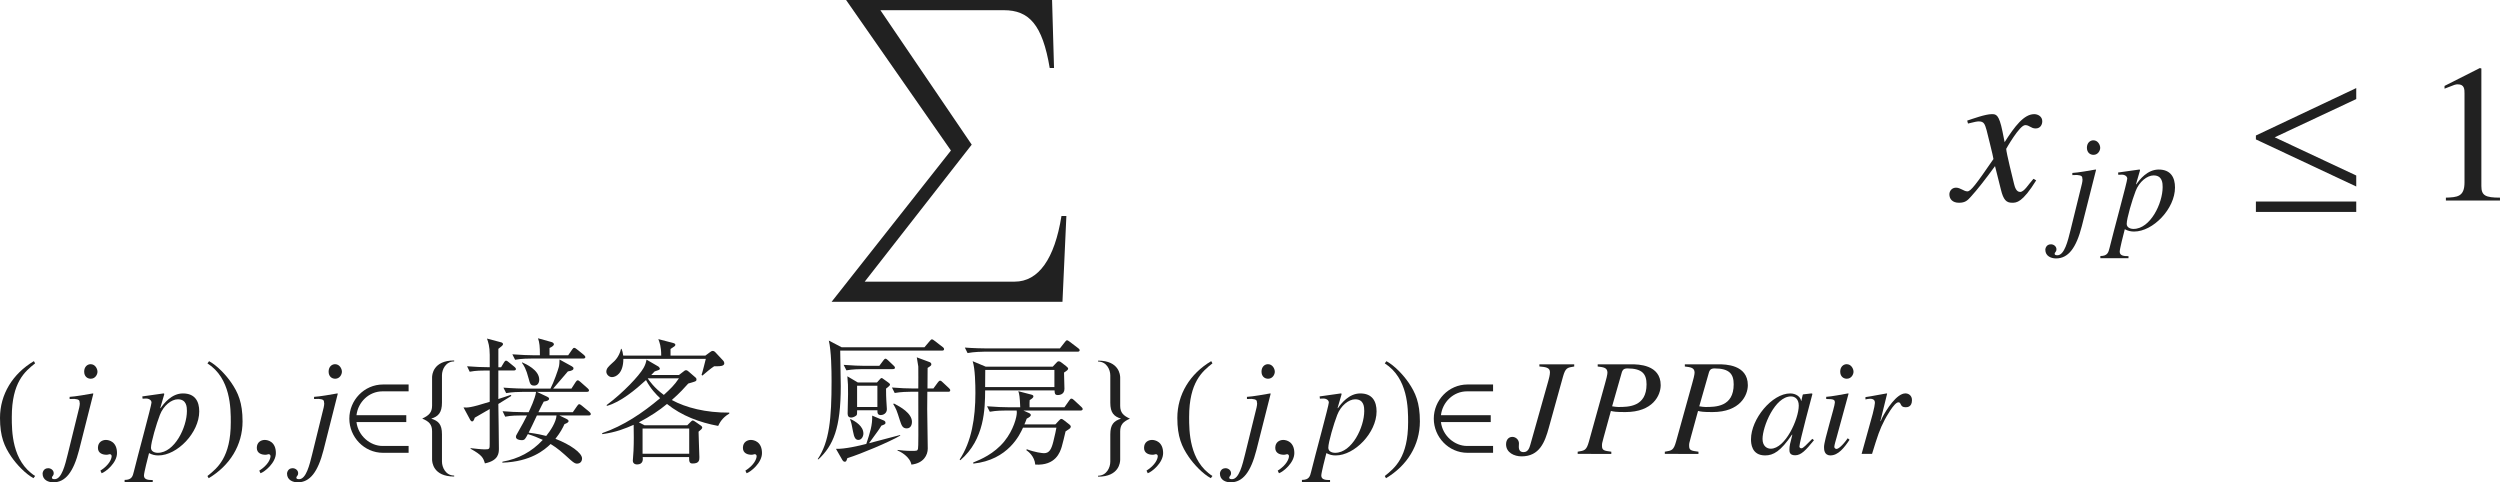 <?xml version="1.0" encoding="iso-8859-1"?>
<!-- Generator: Adobe Illustrator 26.5.3, SVG Export Plug-In . SVG Version: 6.00 Build 0)  -->
<svg version="1.1" id="&#x30EC;&#x30A4;&#x30E4;&#x30FC;_1"
	 xmlns="http://www.w3.org/2000/svg" xmlns:xlink="http://www.w3.org/1999/xlink" x="0px" y="0px" viewBox="0 0 126.515 24.408"
	 style="enable-background:new 0 0 126.515 24.408;" xml:space="preserve" preserveAspectRatio="xMinYMin meet">
<path style="fill:#212121;" d="M53.767,15.274H42.083l6.04-7.657L42.817,0h10.424l0.099,3.442h-0.218
	c-0.367-2.202-1.051-2.926-2.321-2.926h-6.248l4.622,6.804l-5.415,6.933h7.587c1.21,0,2.023-1.151,2.37-3.323h0.248L53.767,15.274z"
	/>
<g>
	<path style="fill:#212121;" d="M1.777,18.388c-0.514,0.409-1.18,0.951-1.18,2.715c0,0.708,0,2.229,1.18,2.985l-0.083,0.11
		c-0.403-0.215-0.861-0.701-1.125-1.09c-0.34-0.5-0.569-1-0.569-1.958c0-1.193,0.639-2.235,1.715-2.874L1.777,18.388z"/>
</g>
<g>
	<path style="fill:#212121;" d="M3.926,20.964c0.076-0.284,0.111-0.444,0.111-0.534c0-0.021,0-0.042-0.007-0.056
		c0-0.118-0.035-0.167-0.271-0.188l-0.236,0.007v-0.11c0.285-0.015,0.91-0.125,1.18-0.174l0.021,0.014l-0.722,2.854
		c-0.285,1.11-0.688,1.632-1.305,1.632c-0.229,0-0.542-0.104-0.542-0.444c0-0.028,0.028-0.271,0.285-0.271
		c0.139,0,0.278,0.104,0.278,0.25c0,0.146-0.09,0.146-0.09,0.229c0,0.069,0.076,0.076,0.139,0.076c0.354,0,0.528-0.722,0.66-1.257
		L3.926,20.964z M4.593,19.166c-0.174,0-0.333-0.118-0.333-0.361c0-0.242,0.16-0.375,0.326-0.375c0.229,0,0.347,0.229,0.347,0.382
		C4.933,18.951,4.822,19.166,4.593,19.166z"/>
</g>
<g>
	<path style="fill:#212121;" d="M5.143,23.949l-0.062-0.132c0.458-0.291,0.569-0.604,0.569-0.735c0-0.062-0.048-0.098-0.097-0.098
		c-0.014,0-0.035,0.007-0.062,0.014c-0.021,0.008-0.056,0.015-0.104,0.015c-0.181,0-0.431-0.069-0.431-0.348
		c0-0.299,0.229-0.402,0.403-0.402c0.16,0,0.562,0.09,0.562,0.666C5.921,23.422,5.352,23.88,5.143,23.949z"/>
</g>
<g>
	<path style="fill:#212121;" d="M7.202,20.061l1.076-0.152c0.014,0,0.035,0.007,0.035,0.034c0,0.015-0.007,0.035-0.014,0.056
		l-0.188,0.646l0.014,0.015c0.167-0.243,0.562-0.75,1.132-0.75c0.618,0,0.826,0.409,0.826,0.909c0,1.076-1.111,2.229-2.069,2.229
		c-0.173,0-0.312-0.034-0.472-0.118c-0.062,0.236-0.257,1-0.257,1.139c0,0.223,0.264,0.223,0.444,0.223v0.104H6.306v-0.11
		c0.368,0,0.41-0.188,0.465-0.41c0.188-0.777,0.896-3.36,0.896-3.506c0-0.118-0.125-0.201-0.271-0.201H7.375l-0.16,0.007
		L7.202,20.061z M9,20.207c-0.326,0-0.729,0.319-0.909,0.792c-0.174,0.444-0.451,1.389-0.451,1.659c0,0.181,0.173,0.257,0.347,0.257
		c0.847,0,1.472-1.291,1.472-2.117C9.458,20.61,9.451,20.207,9,20.207z"/>
</g>
<g>
	<path style="fill:#212121;" d="M10.498,24.089c0.514-0.41,1.181-0.951,1.181-2.715c0-0.708,0-2.229-1.181-2.985l0.083-0.111
		c0.403,0.215,0.861,0.701,1.125,1.09c0.34,0.5,0.569,1,0.569,1.958c0,1.194-0.639,2.235-1.715,2.874L10.498,24.089z"/>
</g>
<g>
	<path style="fill:#212121;" d="M13.183,23.949l-0.062-0.132c0.458-0.291,0.569-0.604,0.569-0.735c0-0.062-0.048-0.098-0.097-0.098
		c-0.014,0-0.035,0.007-0.062,0.014c-0.021,0.008-0.056,0.015-0.104,0.015c-0.181,0-0.431-0.069-0.431-0.348
		c0-0.299,0.229-0.402,0.403-0.402c0.16,0,0.562,0.09,0.562,0.666C13.961,23.422,13.392,23.88,13.183,23.949z"/>
</g>
<g>
	<path style="fill:#212121;" d="M16.296,20.964c0.076-0.284,0.111-0.444,0.111-0.534c0-0.021,0-0.042-0.007-0.056
		c0-0.118-0.035-0.167-0.271-0.188l-0.236,0.007v-0.11c0.285-0.015,0.91-0.125,1.18-0.174l0.021,0.014l-0.722,2.854
		c-0.285,1.11-0.688,1.632-1.305,1.632c-0.229,0-0.542-0.104-0.542-0.444c0-0.028,0.028-0.271,0.285-0.271
		c0.139,0,0.278,0.104,0.278,0.25c0,0.146-0.09,0.146-0.09,0.229c0,0.069,0.076,0.076,0.139,0.076c0.354,0,0.528-0.722,0.66-1.257
		L16.296,20.964z M16.963,19.166c-0.174,0-0.333-0.118-0.333-0.361c0-0.242,0.16-0.375,0.326-0.375c0.229,0,0.347,0.229,0.347,0.382
		C17.303,18.951,17.192,19.166,16.963,19.166z"/>
</g>
<g>
	<path style="fill:#212121;" d="M19.386,22.915c-0.965,0-1.708-0.806-1.708-1.729c0-0.924,0.743-1.729,1.708-1.729h1.292v0.347
		h-1.319c-0.694,0-1.243,0.549-1.319,1.208h2.52v0.348h-2.52c0.083,0.694,0.694,1.208,1.319,1.208h1.319v0.347H19.386z"/>
	<path style="fill:#212121;" d="M21.866,23.255v-1.43c0-0.348-0.16-0.5-0.493-0.639v-0.007c0.333-0.153,0.493-0.306,0.493-0.653
		v-1.43c0-0.111,0.042-0.854,1.118-0.854v0.048c-0.43,0-0.618,0.41-0.618,0.701v1.382c0,0.507-0.181,0.701-0.542,0.812
		c0.361,0.118,0.542,0.284,0.542,0.791v1.382c0,0.292,0.188,0.708,0.618,0.708v0.049C21.907,24.116,21.866,23.373,21.866,23.255z"/>
</g>
<g>
	<path style="fill:#212121;" d="M26.004,18.749h-0.785v1.444c0.097-0.034,0.535-0.181,0.625-0.208l0.035,0.049
		c-0.104,0.062-0.569,0.347-0.66,0.409c0.007,0.535,0.028,1.757,0.028,2.243c0,0.229,0,0.617-0.708,0.764
		c-0.083-0.271-0.125-0.41-0.729-0.743l0.007-0.028c0.243,0.028,0.555,0.062,0.722,0.062c0.243,0,0.243-0.021,0.243-0.312V20.7
		c-0.118,0.069-0.646,0.375-0.757,0.438c-0.035,0.118-0.076,0.188-0.125,0.188c-0.048,0-0.076-0.027-0.104-0.076l-0.34-0.632
		c0.195,0.014,0.34,0.027,1.326-0.285v-1.583h-0.194c-0.173,0-0.507,0-0.819,0.062l-0.132-0.277
		c0.375,0.028,0.764,0.049,1.146,0.049v-0.625c0-0.431-0.076-0.646-0.139-0.826l0.729,0.194c0.048,0.014,0.083,0.049,0.083,0.091
		c0,0.048-0.076,0.117-0.236,0.235v0.931h0.139l0.146-0.243c0.035-0.056,0.062-0.09,0.104-0.09s0.09,0.041,0.125,0.069l0.306,0.25
		c0.042,0.034,0.069,0.069,0.069,0.11C26.108,18.728,26.052,18.749,26.004,18.749z M29.794,21.026h-1.486L28.67,21.2
		c0.055,0.028,0.104,0.062,0.104,0.111c0,0.056-0.076,0.104-0.208,0.152c-0.09,0.194-0.201,0.417-0.458,0.743
		c0.757,0.292,1.347,0.715,1.347,0.993c0,0.194-0.139,0.264-0.25,0.264c-0.069,0-0.139-0.014-0.326-0.181
		c-0.465-0.424-0.652-0.59-1.014-0.812c-0.312,0.299-1,0.896-2.444,0.944l0.007-0.049c0.812-0.146,1.472-0.493,2.041-1.104
		c-0.25-0.118-0.5-0.216-0.757-0.292c-0.132,0.25-0.16,0.306-0.312,0.306c-0.104,0-0.292-0.034-0.292-0.167
		c0-0.048,0.014-0.083,0.062-0.159c0.236-0.402,0.41-0.743,0.5-0.924h-0.285c-0.181,0-0.514,0-0.819,0.062l-0.132-0.277
		c0.354,0.027,0.708,0.049,1.062,0.049h0.257c0.069-0.153,0.327-0.674,0.375-1.027h-0.694c-0.188,0-0.514,0.007-0.819,0.062
		l-0.139-0.278c0.548,0.042,0.944,0.049,1.069,0.049h1.312c0.16-0.299,0.382-0.931,0.423-1.097c0.028-0.111,0.035-0.257,0.035-0.375
		l0.618,0.34c0.056,0.035,0.09,0.062,0.09,0.104c0,0.062-0.042,0.125-0.285,0.159c-0.368,0.431-0.715,0.833-0.743,0.868h0.924
		l0.215-0.333c0.035-0.056,0.069-0.084,0.104-0.084c0.035,0,0.076,0.028,0.132,0.077l0.368,0.326c0.035,0.027,0.07,0.076,0.07,0.11
		c0,0.056-0.062,0.07-0.104,0.07H27.17l0.528,0.25c0.049,0.021,0.09,0.055,0.09,0.097c0,0.069-0.069,0.118-0.271,0.146
		c-0.076,0.132-0.09,0.174-0.271,0.535h1.743l0.222-0.319c0.042-0.056,0.062-0.084,0.104-0.084c0.035,0,0.069,0.028,0.125,0.069
		l0.389,0.32c0.028,0.021,0.069,0.069,0.069,0.11C29.898,21.005,29.85,21.026,29.794,21.026z M29.517,18.145h-2.631
		c-0.125,0-0.486,0-0.819,0.062l-0.139-0.277c0.431,0.034,0.861,0.048,1.069,0.048h0.326c0-0.444-0.021-0.639-0.097-0.86
		l0.694,0.194c0.049,0.014,0.111,0.056,0.111,0.111c0,0.062-0.098,0.132-0.222,0.188v0.367h0.944l0.202-0.291
		c0.042-0.062,0.069-0.084,0.097-0.084c0.042,0,0.083,0.021,0.139,0.07l0.361,0.291c0.042,0.035,0.07,0.076,0.07,0.111
		C29.621,18.118,29.579,18.145,29.517,18.145z M27.038,19.513c-0.194,0-0.215-0.091-0.285-0.354
		c-0.132-0.507-0.243-0.667-0.34-0.799l0.014-0.021c0.167,0.076,0.861,0.375,0.861,0.875C27.288,19.402,27.184,19.513,27.038,19.513
		z M27.17,21.026c-0.146,0.306-0.34,0.729-0.417,0.868c0.465,0.062,0.694,0.118,0.889,0.167c0.215-0.264,0.5-0.701,0.521-1.035
		H27.17z"/>
	<path style="fill:#212121;" d="M36.344,21.554c-0.938-0.174-1.847-0.514-2.59-1.111c-0.403,0.333-0.819,0.611-1.423,0.931
		l0.285,0.146h2.166l0.188-0.188c0.035-0.034,0.062-0.056,0.09-0.056s0.083,0.035,0.132,0.069l0.299,0.209
		c0.021,0.014,0.048,0.056,0.048,0.083c0,0.056-0.09,0.132-0.188,0.208c0,0.188,0.042,1.194,0.042,1.285c0,0.146,0,0.326-0.34,0.326
		c-0.139,0-0.188-0.056-0.181-0.326h-2.347c0.014,0.104,0.035,0.374-0.285,0.374c-0.173,0-0.222-0.125-0.215-0.194
		c0-0.034,0.027-0.375,0.035-0.5c0.021-0.479,0.014-0.84,0.007-1.312c-0.431,0.188-0.882,0.375-1.583,0.472l-0.014-0.049
		c1.09-0.374,2.055-1.027,2.937-1.77c-0.201-0.188-0.479-0.473-0.715-0.917c-0.521,0.479-1.285,1.118-1.979,1.306l-0.014-0.042
		c0.84-0.625,1.638-1.472,1.868-1.874c0.097-0.174,0.118-0.265,0.152-0.424l0.597,0.347c0.035,0.021,0.077,0.084,0.077,0.111
		c0,0.056-0.07,0.076-0.264,0.139c-0.083,0.091-0.104,0.111-0.173,0.181h1.402l0.236-0.181c0.042-0.034,0.07-0.062,0.125-0.062
		c0.056,0,0.098,0.042,0.132,0.069l0.354,0.306c0.028,0.021,0.042,0.049,0.042,0.098c0,0.027-0.007,0.056-0.035,0.076
		c-0.042,0.034-0.319,0.104-0.382,0.125c-0.181,0.201-0.431,0.486-0.833,0.833c0.715,0.389,1.715,0.646,2.909,0.639v0.049
		C36.538,21.144,36.406,21.422,36.344,21.554z M36.309,18.534h-0.167c-0.201,0.132-0.375,0.285-0.597,0.473l-0.042-0.035
		c0.049-0.132,0.202-0.764,0.215-0.812h-4.173c0,0.75-0.389,0.924-0.576,0.924c-0.16,0-0.285-0.146-0.285-0.271
		c0-0.166,0.104-0.264,0.319-0.458c0.077-0.062,0.333-0.291,0.424-0.701h0.028c0.042,0.111,0.062,0.181,0.083,0.341h1.923
		c0-0.466-0.083-0.667-0.146-0.834l0.771,0.202c0.042,0.014,0.09,0.034,0.09,0.083c0,0.062-0.028,0.076-0.243,0.215v0.334h1.763
		l0.236-0.174c0.048-0.035,0.083-0.062,0.139-0.062c0.049,0,0.104,0.034,0.125,0.062l0.403,0.431
		c0.035,0.034,0.055,0.083,0.055,0.132C36.656,18.534,36.406,18.534,36.309,18.534z M34.878,21.686h-2.36v1.277h2.36V21.686z
		 M32.789,19.145l-0.007,0.007c0.083,0.125,0.327,0.479,0.812,0.833c0.326-0.299,0.535-0.493,0.764-0.84H32.789z"/>
</g>
<g>
	<path style="fill:#212121;" d="M37.783,23.949l-0.062-0.132c0.458-0.291,0.569-0.604,0.569-0.735c0-0.062-0.048-0.098-0.097-0.098
		c-0.014,0-0.035,0.007-0.062,0.014c-0.021,0.008-0.056,0.015-0.104,0.015c-0.181,0-0.431-0.069-0.431-0.348
		c0-0.299,0.229-0.402,0.403-0.402c0.16,0,0.562,0.09,0.562,0.666C38.561,23.422,37.992,23.88,37.783,23.949z"/>
</g>
<g>
	<path style="fill:#212121;" d="M47.671,17.743H42.52c0,0.284,0.028,1.534,0.028,1.791c0,2.146-0.382,3.013-1.132,3.714
		l-0.035-0.014c0.59-0.875,0.701-2.048,0.701-3.937c0-0.576-0.014-1.534-0.139-2.062l0.652,0.34h4.187l0.271-0.319
		c0.042-0.056,0.076-0.083,0.111-0.083c0.028,0,0.056,0.014,0.125,0.069l0.424,0.326c0.027,0.021,0.062,0.049,0.062,0.104
		C47.776,17.736,47.713,17.743,47.671,17.743z M42.881,23.185c-0.055,0.167-0.062,0.181-0.139,0.181
		c-0.049,0-0.097-0.056-0.111-0.083l-0.326-0.569c0.444,0.014,1.16-0.152,1.535-0.25c0.194-0.59,0.312-0.944,0.298-1.431l0.597,0.25
		c0.042,0.021,0.076,0.056,0.076,0.111c0,0.069-0.035,0.083-0.208,0.146c-0.111,0.188-0.139,0.223-0.625,0.889
		c0.25-0.062,1.347-0.36,1.576-0.416v0.034C45.005,22.366,43.575,22.97,42.881,23.185z M45.179,18.679h-1.527
		c-0.174,0-0.507,0.008-0.819,0.062l-0.139-0.277c0.431,0.035,0.861,0.049,1.069,0.049h0.736l0.208-0.278
		c0.042-0.055,0.069-0.083,0.104-0.083s0.069,0.028,0.125,0.076l0.285,0.271c0.049,0.048,0.069,0.069,0.069,0.11
		C45.29,18.672,45.228,18.679,45.179,18.679z M44.839,19.666c0,0.271,0.007,0.458,0.014,0.583c0.007,0.153,0.028,0.444,0.028,0.458
		c0,0.229-0.208,0.299-0.305,0.299c-0.181,0-0.174-0.132-0.174-0.243h-1.027c0,0.167,0,0.223-0.035,0.257
		c-0.028,0.028-0.153,0.111-0.257,0.111c-0.139,0-0.188-0.076-0.188-0.208c0-0.153,0.021-0.84,0.021-0.979
		c0-0.465,0-0.514-0.035-0.902l0.528,0.312h0.972l0.132-0.146c0.042-0.049,0.069-0.076,0.097-0.076c0.035,0,0.062,0.021,0.125,0.069
		l0.222,0.159c0.056,0.042,0.083,0.069,0.083,0.104C45.04,19.527,44.86,19.645,44.839,19.666z M43.443,22.262
		c-0.139,0-0.215-0.091-0.278-0.438c-0.069-0.368-0.076-0.41-0.146-0.604l0.021-0.014c0.257,0.118,0.653,0.361,0.653,0.736
		C43.693,22.089,43.596,22.262,43.443,22.262z M44.401,19.52h-1.027v1.076h1.027V19.52z M47.984,19.825h-1.055
		c0,0.14-0.007,0.75-0.007,0.875c0,0.042,0.028,1.986,0.028,2c0,0.326-0.208,0.742-0.827,0.812
		c-0.076-0.403-0.562-0.667-0.701-0.709v-0.034c0.174,0.021,0.41,0.049,0.688,0.049c0.292,0,0.319,0,0.347-0.111
		c0.021-0.091,0.021-0.764,0.014-2.882h-0.375c-0.174,0-0.507,0.008-0.819,0.062l-0.139-0.277c0.403,0.035,0.812,0.049,1.069,0.049
		h0.264c0-0.174,0.007-0.951,0-1.111c-0.007-0.076-0.069-0.396-0.076-0.465l0.653,0.243c0.035,0.014,0.083,0.049,0.083,0.104
		c0,0.062-0.014,0.077-0.188,0.188c0,0.167-0.007,0.896-0.007,1.042h0.299l0.229-0.312c0.042-0.062,0.076-0.083,0.111-0.083
		c0.042,0,0.069,0.021,0.125,0.076l0.319,0.298c0.042,0.035,0.069,0.077,0.069,0.111C48.088,19.825,48.019,19.825,47.984,19.825z
		 M45.887,21.679c-0.215,0-0.264-0.153-0.347-0.403c-0.167-0.527-0.188-0.583-0.34-0.833l0.042-0.021
		c0.312,0.159,0.909,0.486,0.909,0.931C46.151,21.443,46.116,21.679,45.887,21.679z"/>
	<path style="fill:#212121;" d="M53.276,18.554l0.181-0.194c0.048-0.055,0.076-0.076,0.118-0.076c0.049,0,0.083,0.014,0.132,0.056
		l0.236,0.181c0.062,0.049,0.111,0.097,0.111,0.132c0,0.056-0.049,0.097-0.208,0.201c0,0.132,0.021,0.715,0.021,0.826
		c0,0.312-0.306,0.312-0.333,0.312c-0.16,0-0.16-0.09-0.167-0.236h-3.513c-0.007,0.91-0.021,2.479-1.256,3.534l-0.035-0.035
		c0.604-0.909,0.798-2.097,0.798-3.367c0-0.423-0.014-1.235-0.139-1.61l0.66,0.277H53.276z M53.637,17.631l0.257-0.326
		c0.042-0.049,0.062-0.084,0.104-0.084c0.035,0,0.076,0.028,0.132,0.07l0.438,0.333c0.042,0.027,0.069,0.062,0.069,0.104
		c0,0.049-0.049,0.07-0.104,0.07h-4.749c-0.069,0-0.5,0.007-0.819,0.069l-0.139-0.278c0.458,0.035,0.937,0.042,1.069,0.042H53.637z
		 M53.867,20.61l0.25-0.354c0.042-0.062,0.062-0.083,0.104-0.083c0.042,0,0.076,0.027,0.132,0.076l0.375,0.348
		c0.035,0.027,0.062,0.069,0.062,0.11c0,0.035-0.042,0.069-0.104,0.069h-2.895l0.278,0.125c0.062,0.028,0.097,0.062,0.097,0.104
		c0,0.049-0.062,0.111-0.208,0.181c-0.069,0.188-0.09,0.229-0.118,0.291h1.569l0.181-0.194c0.056-0.062,0.083-0.083,0.125-0.083
		c0.035,0,0.076,0.028,0.139,0.076l0.257,0.201c0.049,0.035,0.077,0.077,0.077,0.111c0,0.028-0.014,0.076-0.069,0.111
		c-0.07,0.049-0.125,0.083-0.195,0.132c-0.027,0.125-0.16,0.674-0.194,0.777c-0.083,0.271-0.305,0.966-1.34,0.903
		c-0.035-0.431-0.368-0.674-0.451-0.729l0.021-0.049c0.417,0.16,0.785,0.201,0.875,0.201c0.271,0,0.375-0.208,0.472-0.597
		c0.09-0.375,0.125-0.527,0.153-0.694H51.77c-0.153,0.34-0.743,1.632-2.514,1.819l-0.007-0.056c0.382-0.153,1.055-0.438,1.569-1.062
		c0.486-0.597,0.639-1.257,0.639-1.465c0-0.042,0-0.076-0.007-0.104h-0.542c-0.125,0-0.486,0-0.819,0.062l-0.139-0.277
		c0.431,0.035,0.861,0.049,1.069,0.049h0.611c-0.021-0.542-0.048-0.66-0.097-0.812l0.639,0.167c0.083,0.021,0.125,0.041,0.125,0.097
		c0,0.049-0.056,0.111-0.188,0.181c-0.007,0.104-0.014,0.174-0.007,0.368H53.867z M49.86,18.721c0,0.021-0.007,0.743-0.007,0.868
		h3.506v-0.868H49.86z"/>
</g>
<g>
	<path style="fill:#212121;" d="M56.688,21.832v1.431c0,0.117-0.042,0.86-1.118,0.86v-0.049c0.43,0,0.618-0.416,0.618-0.708v-1.382
		c0-0.507,0.181-0.68,0.542-0.798c-0.361-0.111-0.542-0.299-0.542-0.806v-1.382c0-0.291-0.188-0.701-0.618-0.701V18.25
		c1.076,0,1.118,0.742,1.118,0.854v1.431c0,0.347,0.16,0.499,0.493,0.652C56.848,21.332,56.688,21.485,56.688,21.832z"/>
</g>
<g>
	<path style="fill:#212121;" d="M58.083,23.949l-0.062-0.132c0.458-0.291,0.569-0.604,0.569-0.735c0-0.062-0.048-0.098-0.097-0.098
		c-0.014,0-0.035,0.007-0.062,0.014c-0.021,0.008-0.056,0.015-0.104,0.015c-0.181,0-0.431-0.069-0.431-0.348
		c0-0.299,0.229-0.402,0.403-0.402c0.16,0,0.562,0.09,0.562,0.666C58.861,23.422,58.292,23.88,58.083,23.949z"/>
</g>
<g>
	<path style="fill:#212121;" d="M61.357,18.388c-0.514,0.409-1.18,0.951-1.18,2.715c0,0.708,0,2.229,1.18,2.985l-0.083,0.11
		c-0.403-0.215-0.861-0.701-1.125-1.09c-0.34-0.5-0.569-1-0.569-1.958c0-1.193,0.639-2.235,1.715-2.874L61.357,18.388z"/>
</g>
<g>
	<path style="fill:#212121;" d="M63.506,20.964c0.076-0.284,0.111-0.444,0.111-0.534c0-0.021,0-0.042-0.007-0.056
		c0-0.118-0.035-0.167-0.271-0.188l-0.236,0.007v-0.11c0.285-0.015,0.91-0.125,1.18-0.174l0.021,0.014l-0.722,2.854
		c-0.285,1.11-0.688,1.632-1.305,1.632c-0.229,0-0.542-0.104-0.542-0.444c0-0.028,0.028-0.271,0.285-0.271
		c0.139,0,0.278,0.104,0.278,0.25c0,0.146-0.09,0.146-0.09,0.229c0,0.069,0.076,0.076,0.139,0.076c0.354,0,0.528-0.722,0.66-1.257
		L63.506,20.964z M64.173,19.166c-0.174,0-0.333-0.118-0.333-0.361c0-0.242,0.16-0.375,0.326-0.375c0.229,0,0.347,0.229,0.347,0.382
		C64.513,18.951,64.402,19.166,64.173,19.166z"/>
</g>
<g>
	<path style="fill:#212121;" d="M64.723,23.949l-0.062-0.132c0.458-0.291,0.569-0.604,0.569-0.735c0-0.062-0.048-0.098-0.097-0.098
		c-0.014,0-0.035,0.007-0.062,0.014c-0.021,0.008-0.056,0.015-0.104,0.015c-0.181,0-0.431-0.069-0.431-0.348
		c0-0.299,0.229-0.402,0.403-0.402c0.16,0,0.562,0.09,0.562,0.666C65.501,23.422,64.932,23.88,64.723,23.949z"/>
</g>
<g>
	<path style="fill:#212121;" d="M66.782,20.061l1.076-0.152c0.014,0,0.035,0.007,0.035,0.034c0,0.015-0.007,0.035-0.014,0.056
		l-0.188,0.646l0.014,0.015c0.167-0.243,0.562-0.75,1.132-0.75c0.618,0,0.826,0.409,0.826,0.909c0,1.076-1.111,2.229-2.069,2.229
		c-0.173,0-0.312-0.034-0.472-0.118c-0.062,0.236-0.257,1-0.257,1.139c0,0.223,0.264,0.223,0.444,0.223v0.104h-1.423v-0.11
		c0.368,0,0.41-0.188,0.465-0.41c0.188-0.777,0.896-3.36,0.896-3.506c0-0.118-0.125-0.201-0.271-0.201h-0.021l-0.16,0.007
		L66.782,20.061z M68.58,20.207c-0.326,0-0.729,0.319-0.909,0.792c-0.174,0.444-0.451,1.389-0.451,1.659
		c0,0.181,0.173,0.257,0.347,0.257c0.847,0,1.472-1.291,1.472-2.117C69.038,20.61,69.031,20.207,68.58,20.207z"/>
</g>
<g>
	<path style="fill:#212121;" d="M70.078,24.089c0.514-0.41,1.181-0.951,1.181-2.715c0-0.708,0-2.229-1.181-2.985l0.083-0.111
		c0.403,0.215,0.861,0.701,1.125,1.09c0.34,0.5,0.569,1,0.569,1.958c0,1.194-0.639,2.235-1.715,2.874L70.078,24.089z"/>
</g>
<g>
	<path style="fill:#212121;" d="M74.266,22.915c-0.965,0-1.708-0.806-1.708-1.729c0-0.924,0.743-1.729,1.708-1.729h1.292v0.347
		h-1.319c-0.694,0-1.243,0.549-1.319,1.208h2.52v0.348h-2.52c0.083,0.694,0.694,1.208,1.319,1.208h1.319v0.347H74.266z"/>
</g>
<g>
	<path style="fill:#212121;" d="M79.666,18.547c-0.354,0.056-0.444,0.069-0.569,0.514l-0.715,2.576
		c-0.201,0.736-0.472,1.458-1.382,1.458c-0.368,0-0.784-0.188-0.784-0.611c0-0.215,0.118-0.375,0.319-0.375
		c0.18,0,0.333,0.153,0.333,0.327c0,0.041-0.007,0.104-0.007,0.173c0,0.174,0.069,0.271,0.243,0.271c0.236,0,0.298-0.236,0.34-0.375
		l0.91-3.229c0.028-0.104,0.083-0.299,0.083-0.438c0-0.243-0.222-0.264-0.535-0.292v-0.11h1.763V18.547z"/>
	<path style="fill:#212121;" d="M80.854,18.437h1.722c0.306,0,1.465,0.007,1.465,1.055c0,0.514-0.396,1.361-1.784,1.361
		c-0.486,0-0.583-0.021-0.736-0.056l-0.368,1.34c-0.083,0.306-0.083,0.306-0.083,0.424c0,0.235,0.111,0.249,0.472,0.298v0.111H79.84
		v-0.111c0.354-0.056,0.444-0.069,0.569-0.514l0.819-2.95c0.048-0.16,0.118-0.438,0.118-0.535c0-0.257-0.201-0.277-0.493-0.312
		V18.437z M81.583,20.561c0.139,0.021,0.222,0.035,0.312,0.035c0.507,0,1.43,0,1.43-1.146c0-0.515-0.208-0.806-0.972-0.806
		c-0.208,0-0.25,0.111-0.278,0.194L81.583,20.561z"/>
	<path style="fill:#212121;" d="M85.264,18.437h1.722c0.306,0,1.465,0.007,1.465,1.055c0,0.514-0.396,1.361-1.784,1.361
		c-0.486,0-0.583-0.021-0.736-0.056l-0.368,1.34c-0.083,0.306-0.083,0.306-0.083,0.424c0,0.235,0.111,0.249,0.472,0.298v0.111H84.25
		v-0.111c0.354-0.056,0.444-0.069,0.569-0.514l0.819-2.95c0.048-0.16,0.118-0.438,0.118-0.535c0-0.257-0.201-0.277-0.493-0.312
		V18.437z M85.993,20.561c0.139,0.021,0.222,0.035,0.312,0.035c0.507,0,1.43,0,1.43-1.146c0-0.515-0.208-0.806-0.972-0.806
		c-0.208,0-0.25,0.111-0.278,0.194L85.993,20.561z"/>
	<path style="fill:#212121;" d="M91.798,22.276c-0.417,0.514-0.652,0.764-0.951,0.764c-0.292,0-0.292-0.181-0.292-0.299
		c0-0.159,0.035-0.312,0.146-0.735l-0.014-0.014c-0.576,0.847-0.944,1.055-1.361,1.055c-0.694,0-0.715-0.618-0.715-0.819
		c0-1.021,1.062-2.318,1.985-2.318c0.299,0,0.528,0.181,0.549,0.375h0.014l0.069-0.306l0.021-0.021l0.423-0.049l0.049,0.021
		c-0.021,0.083-0.66,2.451-0.66,2.666c0,0.049,0.042,0.091,0.097,0.091c0.104,0,0.243-0.174,0.555-0.479L91.798,22.276z
		 M89.611,22.707c0.736,0,1.417-1.5,1.417-2.181c0-0.333-0.194-0.465-0.396-0.465c-0.812,0-1.437,1.527-1.437,2.152
		C89.195,22.582,89.424,22.707,89.611,22.707z"/>
	<path style="fill:#212121;" d="M93.598,22.255c-0.271,0.409-0.576,0.791-0.965,0.791c-0.326,0-0.326-0.306-0.326-0.431
		c0-0.326,0.548-2.048,0.548-2.242c0-0.146-0.056-0.181-0.438-0.181v-0.11c0.264-0.015,0.84-0.125,1.111-0.174l0.021,0.014
		l-0.611,2.235c-0.028,0.098-0.111,0.375-0.111,0.458c0,0.049,0.049,0.104,0.111,0.104c0.083,0,0.285-0.139,0.569-0.541
		L93.598,22.255z M93.459,19.166c-0.173,0-0.333-0.118-0.333-0.361c0-0.242,0.16-0.375,0.326-0.375c0.229,0,0.347,0.229,0.347,0.382
		C93.799,18.951,93.688,19.166,93.459,19.166z"/>
	<path style="fill:#212121;" d="M94.209,22.97l0.562-2.027c0.069-0.257,0.111-0.493,0.111-0.556c0-0.097-0.035-0.208-0.25-0.208
		c-0.076,0-0.153,0.021-0.229,0.035v-0.118c0.354-0.049,0.764-0.139,1.076-0.188l0.021,0.014l-0.34,1.382l0.014,0.014l0.056-0.139
		c0.229-0.458,0.757-1.271,1.194-1.271c0.16,0,0.333,0.104,0.333,0.34c0,0.361-0.25,0.361-0.326,0.361
		c-0.299,0-0.194-0.25-0.361-0.25c-0.215,0-0.631,0.771-0.687,0.875c-0.264,0.5-0.361,0.812-0.646,1.735H94.209z"/>
</g>
<g>
	<path style="fill:#212121;" d="M103.043,9.129c-0.704,1.131-0.992,1.131-1.22,1.131c-0.288,0-0.437-0.139-0.565-0.665l-0.298-1.189
		c-0.476,0.654-0.893,1.189-1.229,1.557c-0.169,0.188-0.288,0.298-0.595,0.298c-0.327,0-0.486-0.188-0.486-0.427
		c0-0.158,0.119-0.337,0.337-0.337s0.397,0.188,0.575,0.188c0.169,0,0.427-0.338,1.319-1.637c0-0.09-0.337-1.408-0.347-1.458
		c-0.089-0.308-0.129-0.446-0.397-0.446c-0.089,0-0.228,0.029-0.545,0.109l-0.04-0.149c0.268-0.089,0.922-0.327,1.24-0.327
		c0.218,0,0.367,0,0.545,0.873l0.109,0.545c0.516-0.812,0.982-1.418,1.498-1.418c0.188,0,0.407,0.119,0.407,0.357
		c0,0.179-0.099,0.367-0.337,0.367c-0.238,0-0.308-0.169-0.526-0.169c-0.288,0-0.962,1.2-0.962,1.2c0,0.179,0.337,1.527,0.397,1.775
		c0.04,0.158,0.109,0.406,0.307,0.406c0.208,0,0.407-0.367,0.675-0.664L103.043,9.129z"/>
</g>
<g>
	<path style="fill:#212121;" d="M105.276,9.633c0.076-0.284,0.111-0.444,0.111-0.534c0-0.021,0-0.042-0.007-0.056
		c0-0.118-0.035-0.167-0.271-0.188l-0.236,0.007v-0.11c0.285-0.015,0.91-0.125,1.18-0.174l0.021,0.014l-0.722,2.854
		c-0.285,1.11-0.688,1.632-1.305,1.632c-0.229,0-0.542-0.104-0.542-0.444c0-0.028,0.028-0.271,0.285-0.271
		c0.139,0,0.278,0.104,0.278,0.25c0,0.146-0.09,0.146-0.09,0.229c0,0.069,0.076,0.076,0.139,0.076c0.354,0,0.528-0.722,0.66-1.257
		L105.276,9.633z M105.943,7.836c-0.174,0-0.333-0.118-0.333-0.361c0-0.242,0.16-0.375,0.326-0.375c0.229,0,0.347,0.229,0.347,0.382
		C106.283,7.621,106.172,7.836,105.943,7.836z"/>
	<path style="fill:#212121;" d="M107.187,8.731l1.076-0.152c0.014,0,0.035,0.007,0.035,0.034c0,0.015-0.007,0.035-0.014,0.056
		l-0.188,0.646l0.014,0.015c0.167-0.243,0.562-0.75,1.132-0.75c0.618,0,0.826,0.409,0.826,0.909c0,1.076-1.111,2.229-2.069,2.229
		c-0.173,0-0.312-0.034-0.472-0.118c-0.062,0.236-0.257,1-0.257,1.139c0,0.223,0.264,0.223,0.444,0.223v0.104h-1.423v-0.11
		c0.368,0,0.409-0.188,0.465-0.41c0.188-0.777,0.896-3.36,0.896-3.506c0-0.118-0.125-0.201-0.271-0.201h-0.021l-0.16,0.007
		L107.187,8.731z M108.984,8.877c-0.326,0-0.729,0.319-0.909,0.792c-0.174,0.444-0.451,1.389-0.451,1.659
		c0,0.181,0.173,0.257,0.347,0.257c0.847,0,1.472-1.291,1.472-2.117C109.443,9.28,109.436,8.877,108.984,8.877z"/>
</g>
<g>
	<path style="fill:#212121;" d="M114.162,7.055V6.857l5.078-2.4v0.556l-4.126,1.935l4.126,1.934v0.556L114.162,7.055z
		 M114.162,10.725V10.2h5.078v0.525H114.162z"/>
</g>
<g>
	<path style="fill:#212121;" d="M123.777,10.002c0.575-0.021,0.942-0.04,0.942-0.774V4.735c0-0.209,0-0.467-0.337-0.467
		c-0.119,0-0.119,0-0.674,0.219V4.348l1.785-0.903l0.079,0.021v5.95c0,0.477,0.199,0.586,0.942,0.586v0.148h-2.737V10.002z"/>
</g>
</svg>
